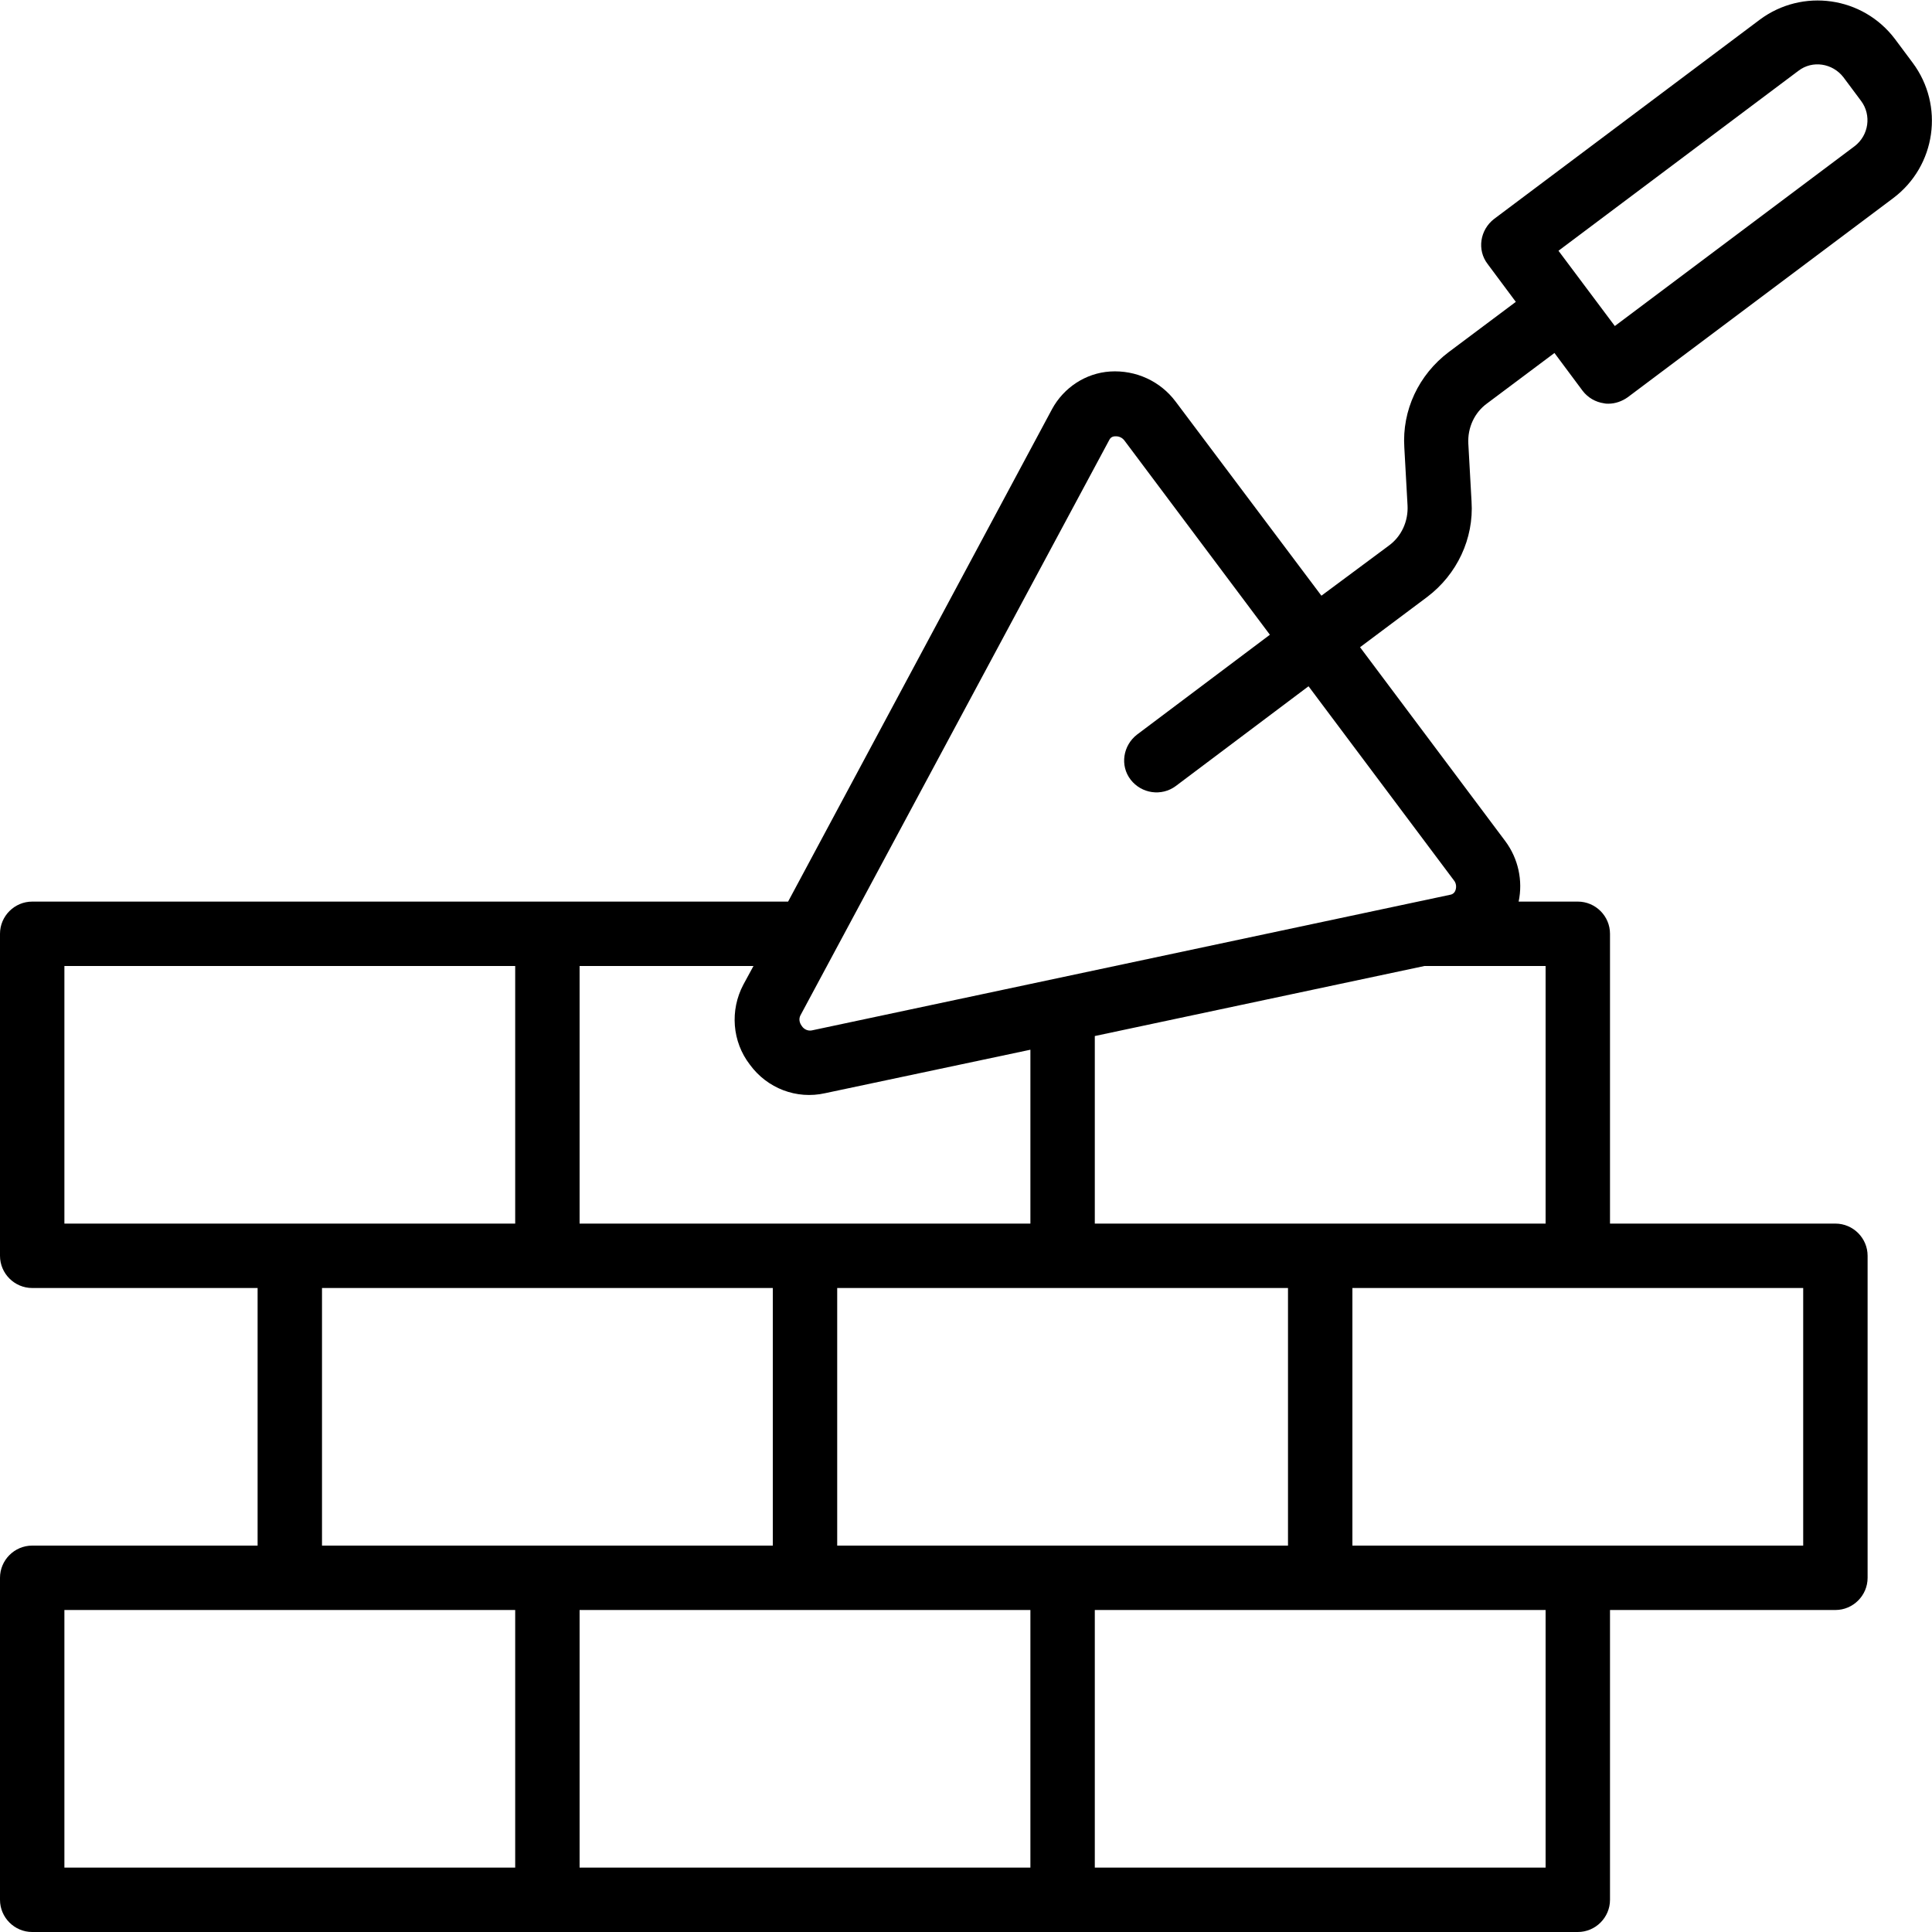 <?xml version="1.0" encoding="utf-8"?>
<!-- Generator: Adobe Illustrator 25.2.1, SVG Export Plug-In . SVG Version: 6.00 Build 0)  -->
<svg version="1.1" id="Vrstva_1" xmlns="http://www.w3.org/2000/svg" xmlns:xlink="http://www.w3.org/1999/xlink" x="0px" y="0px"
	 viewBox="0 0 480 480" style="enable-background:new 0 0 480 480;" xml:space="preserve">
<path d="M8,480h384c4.4,0,8-3.6,8-8v-72h56c4.4,0,8-3.6,8-8v-80c0-4.4-3.6-8-8-8h-56v-72c0-4.4-3.6-8-8-8h-14.7
	c1.1-5.2-0.1-10.7-3.3-15l-36.1-48.2l16.7-12.5c7.4-5.6,11.6-14.5,11-23.7l-0.8-14.4c-0.2-3.9,1.5-7.7,4.7-10l16.7-12.5l7,9.4
	c1.3,1.7,3.2,2.8,5.3,3.1c0.4,0.1,0.8,0.1,1.1,0.1c1.7,0,3.4-0.6,4.8-1.6l66-49.5c10.6-8,12.7-23,4.8-33.6l-4.4-5.9
	c-8-10.6-23-12.7-33.6-4.8l-66,49.5c-3.5,2.7-4.3,7.7-1.6,11.2l7,9.4l-16.7,12.5c-7.4,5.6-11.6,14.4-11,23.7l0.8,14.4
	c0.2,3.9-1.5,7.7-4.7,10L328.3,148l-36.2-48.2c-3.8-5.1-9.9-7.9-16.3-7.5c-6.1,0.4-11.5,4-14.4,9.3L195.8,224H8c-4.4,0-8,3.6-8,8v80
	c0,4.4,3.6,8,8,8h56v64H8c-4.4,0-8,3.6-8,8v80C0,476.4,3.6,480,8,480z M446.8,17.6c3.5-2.7,8.5-1.9,11.2,1.6l4.4,5.9
	c2.6,3.5,1.9,8.5-1.6,11.2L401.2,81l-14-18.7L446.8,17.6z M144,400h112v64H144V400z M208,320h112v64H208V320z M384,464H272v-64h112
	V464z M448,384H336v-64h112V384z M384,304H272v-46.6l81.9-17.4H384V304z M275.6,109.3c0.3-0.6,0.8-0.9,1.5-0.9l0.2,0
	c0.8,0,1.6,0.4,2.1,1.1l36.1,48.2l-33,24.8c-3.5,2.7-4.3,7.7-1.6,11.2c2.7,3.5,7.7,4.2,11.2,1.6l33-24.8l36.1,48.2
	c0.6,0.7,0.7,1.7,0.4,2.5c-0.2,0.6-0.7,1-1.3,1.1L201.7,256c-1,0.2-2-0.3-2.5-1.1c-0.6-0.8-0.8-1.8-0.3-2.7L275.6,109.3z
	 M186.3,264.5c4.3,5.9,11.6,8.7,18.7,7.1l51-10.8V304H144v-64h43.2l-2.5,4.6C181.3,251,181.9,258.8,186.3,264.5z M16,240h112v64H16
	V240z M80,320h112v64H80V320z M16,400h112v64H16V400z"/>
</svg>
